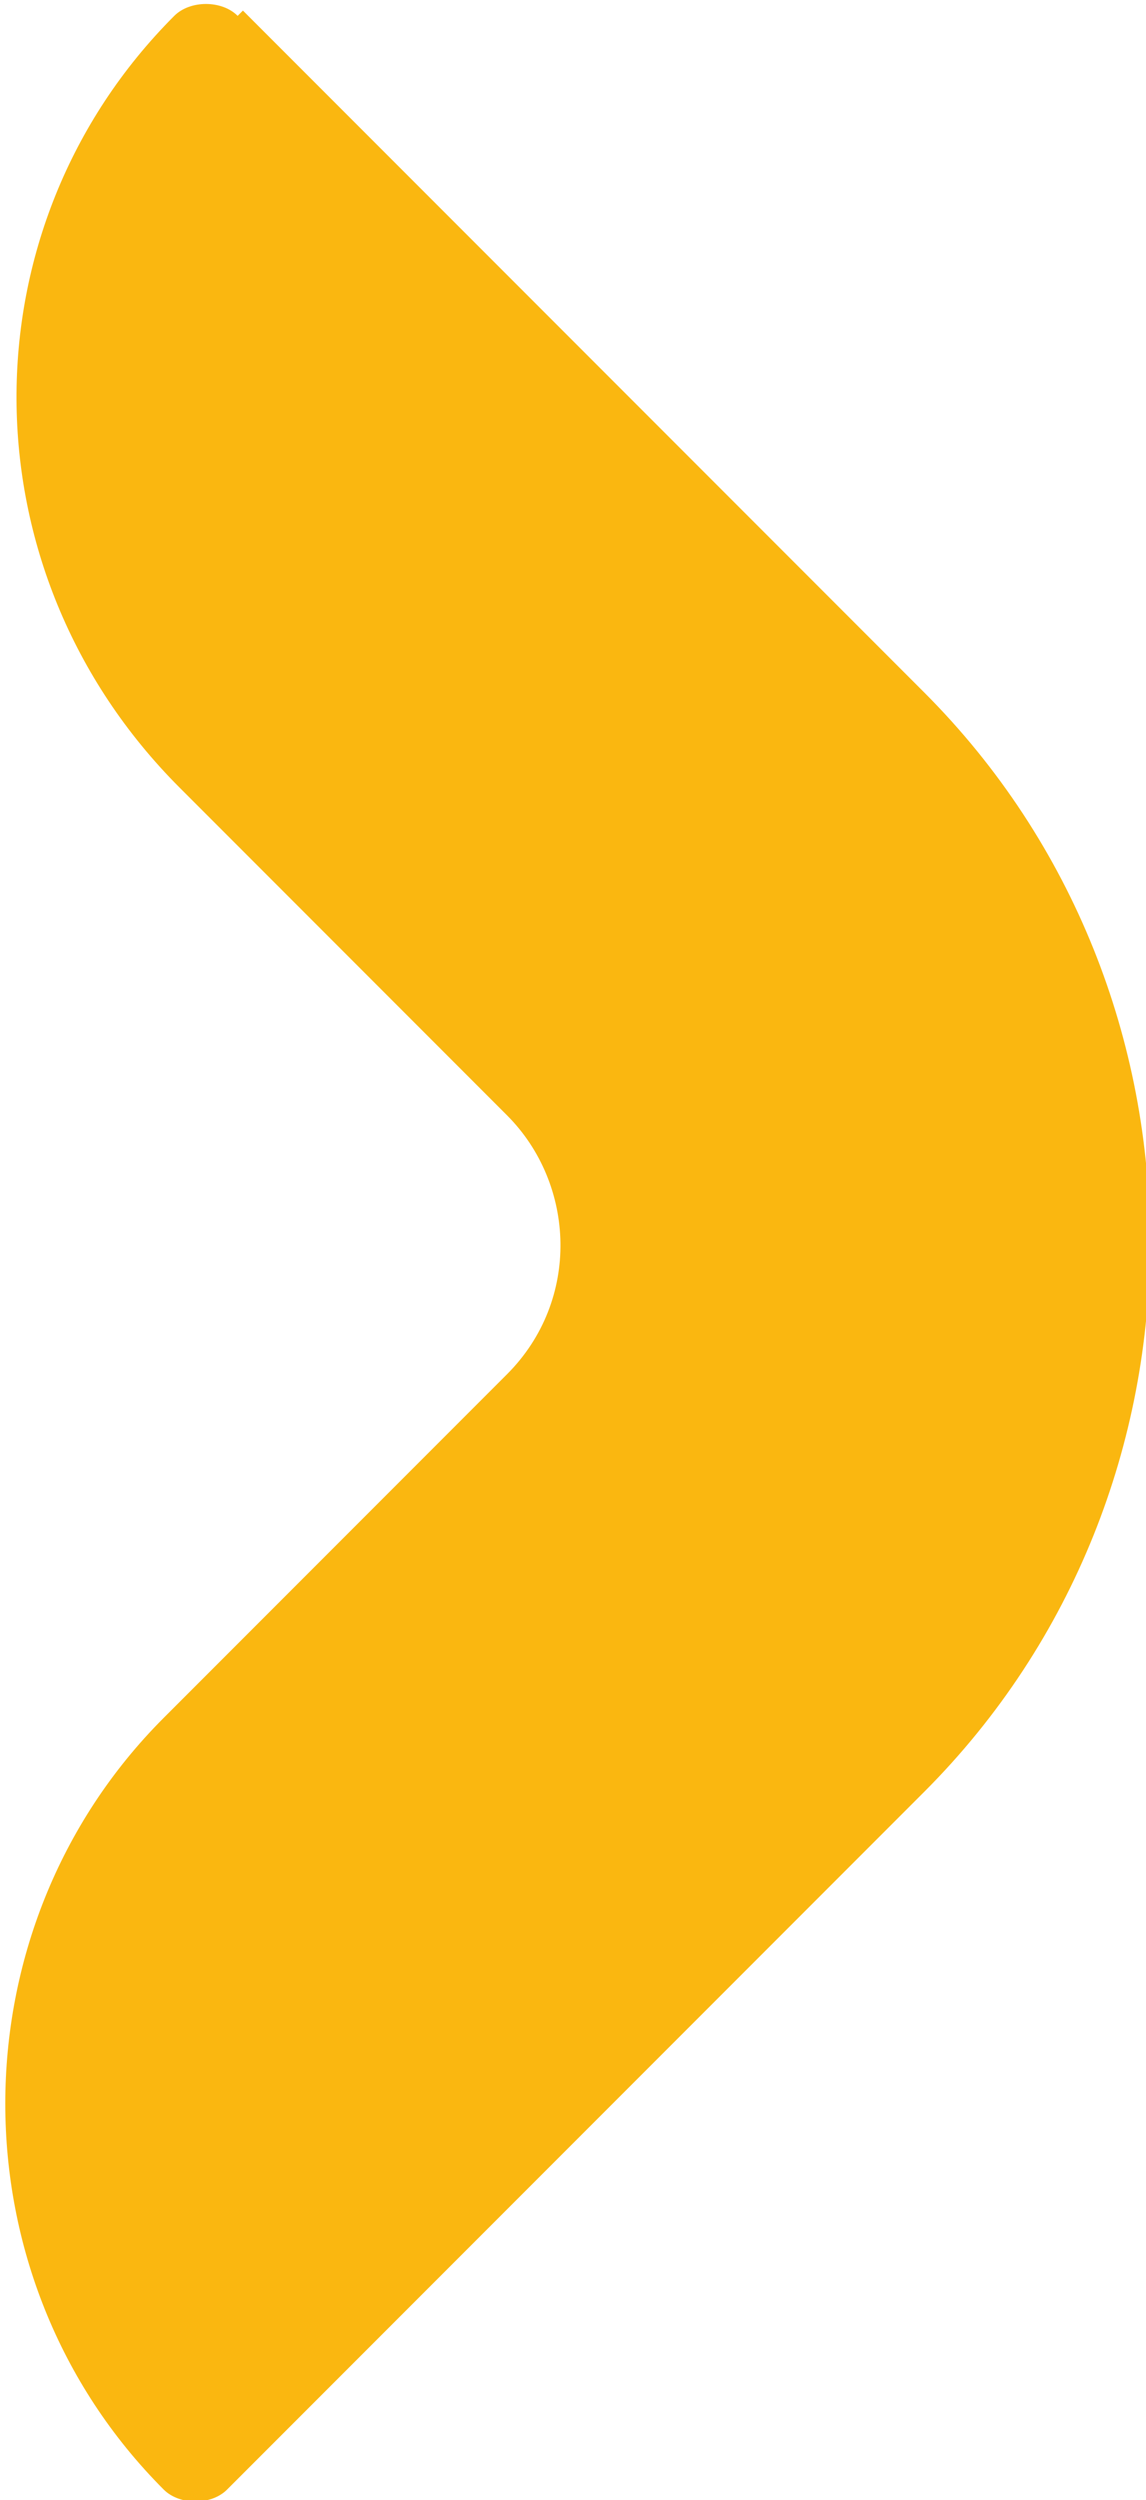 <svg viewBox="0 0 21.7 47.3" xmlns="http://www.w3.org/2000/svg"><path d="m4.6.2 12.9 12.9c5.7 5.7 5.7 15.1 0 20.8l-13.2 13.2c-.3.3-.9.3-1.2 0-4-4-4-10.6 0-14.6l6.5-6.5c1.4-1.4 1.3-3.6 0-4.9l-6.2-6.2c-4.1-4.1-4.1-10.6-.1-14.6.3-.3.9-.3 1.2 0z" fill="#fab710"/></svg>